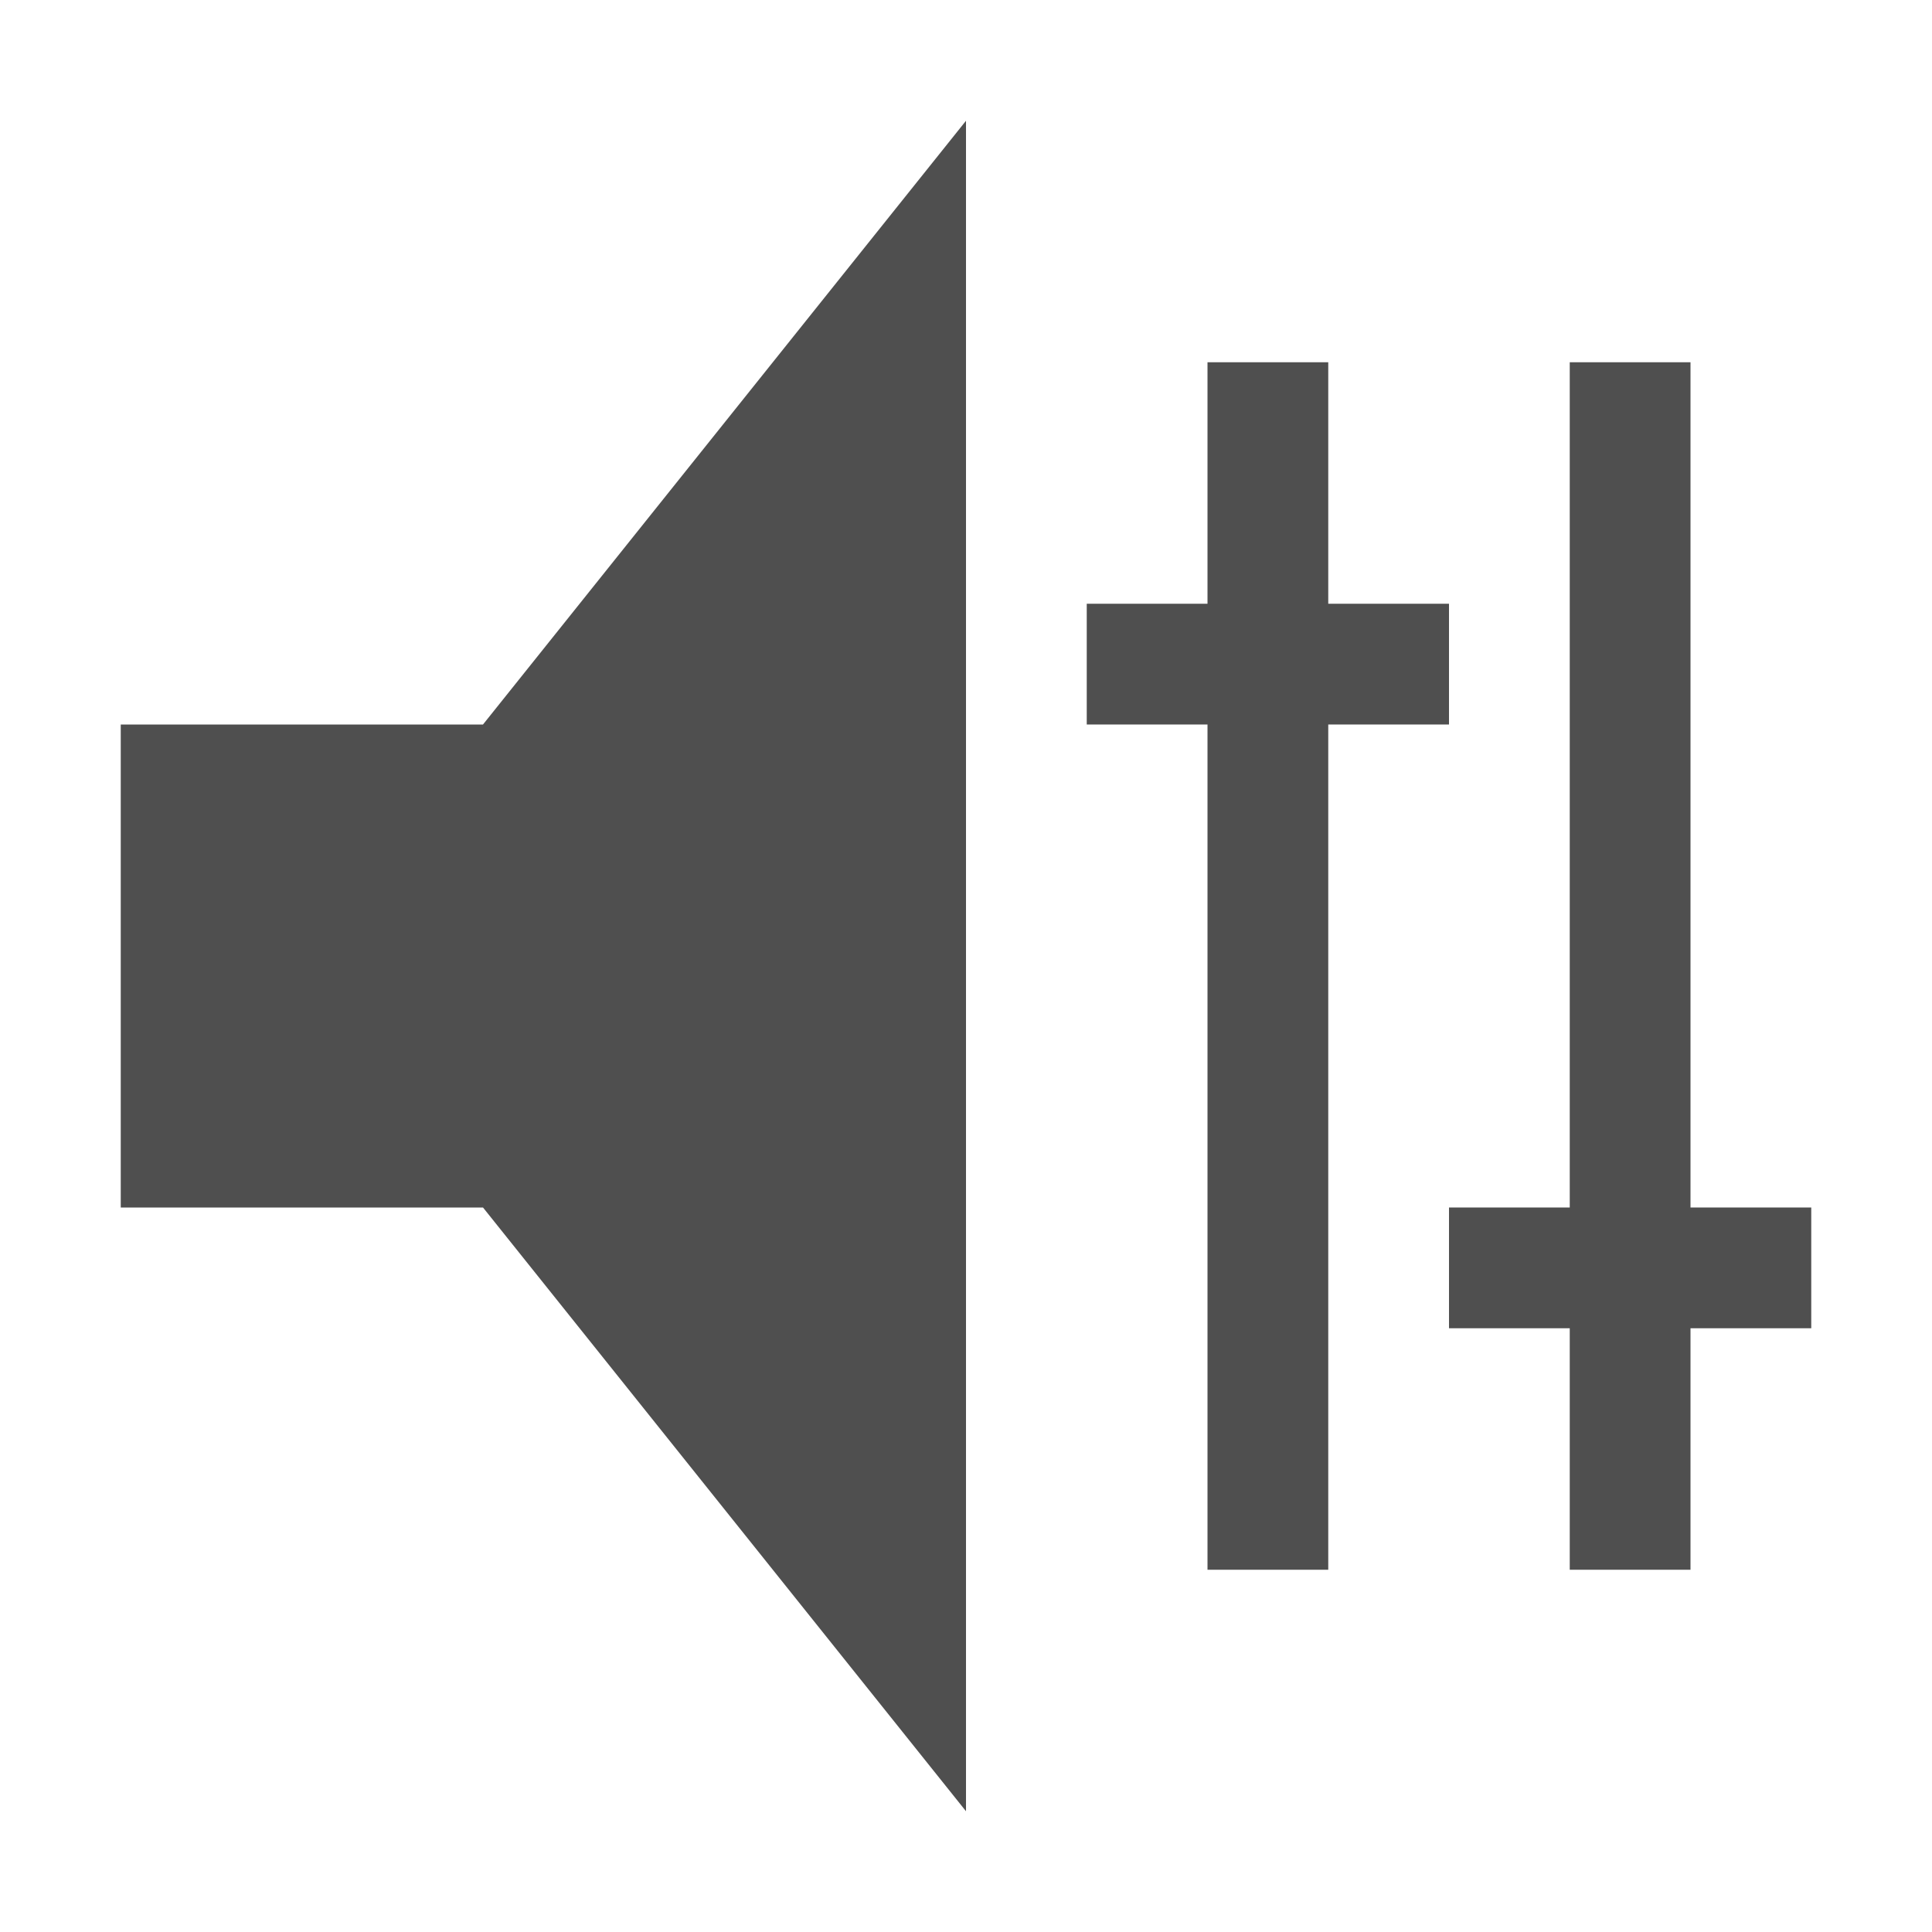<svg width="16" height="16" version="1.1" viewBox="0 0 16 16" xmlns="http://www.w3.org/2000/svg">
<g transform="translate(0 -1036.4)" fill="#4f4f4f">
<path d="m8 1037.4-4 5h-3v4h3l4 5v-14z"/>
<path d="m13 1039.4v10h1v-10h-1z"/>
<path d="m10 1039.4v10h1v-10h-1z"/>
<rect x="9" y="1041.4" width="3" height="1"/>
<rect x="12" y="1046.4" width="3" height="1"/>
</g>
</svg>
